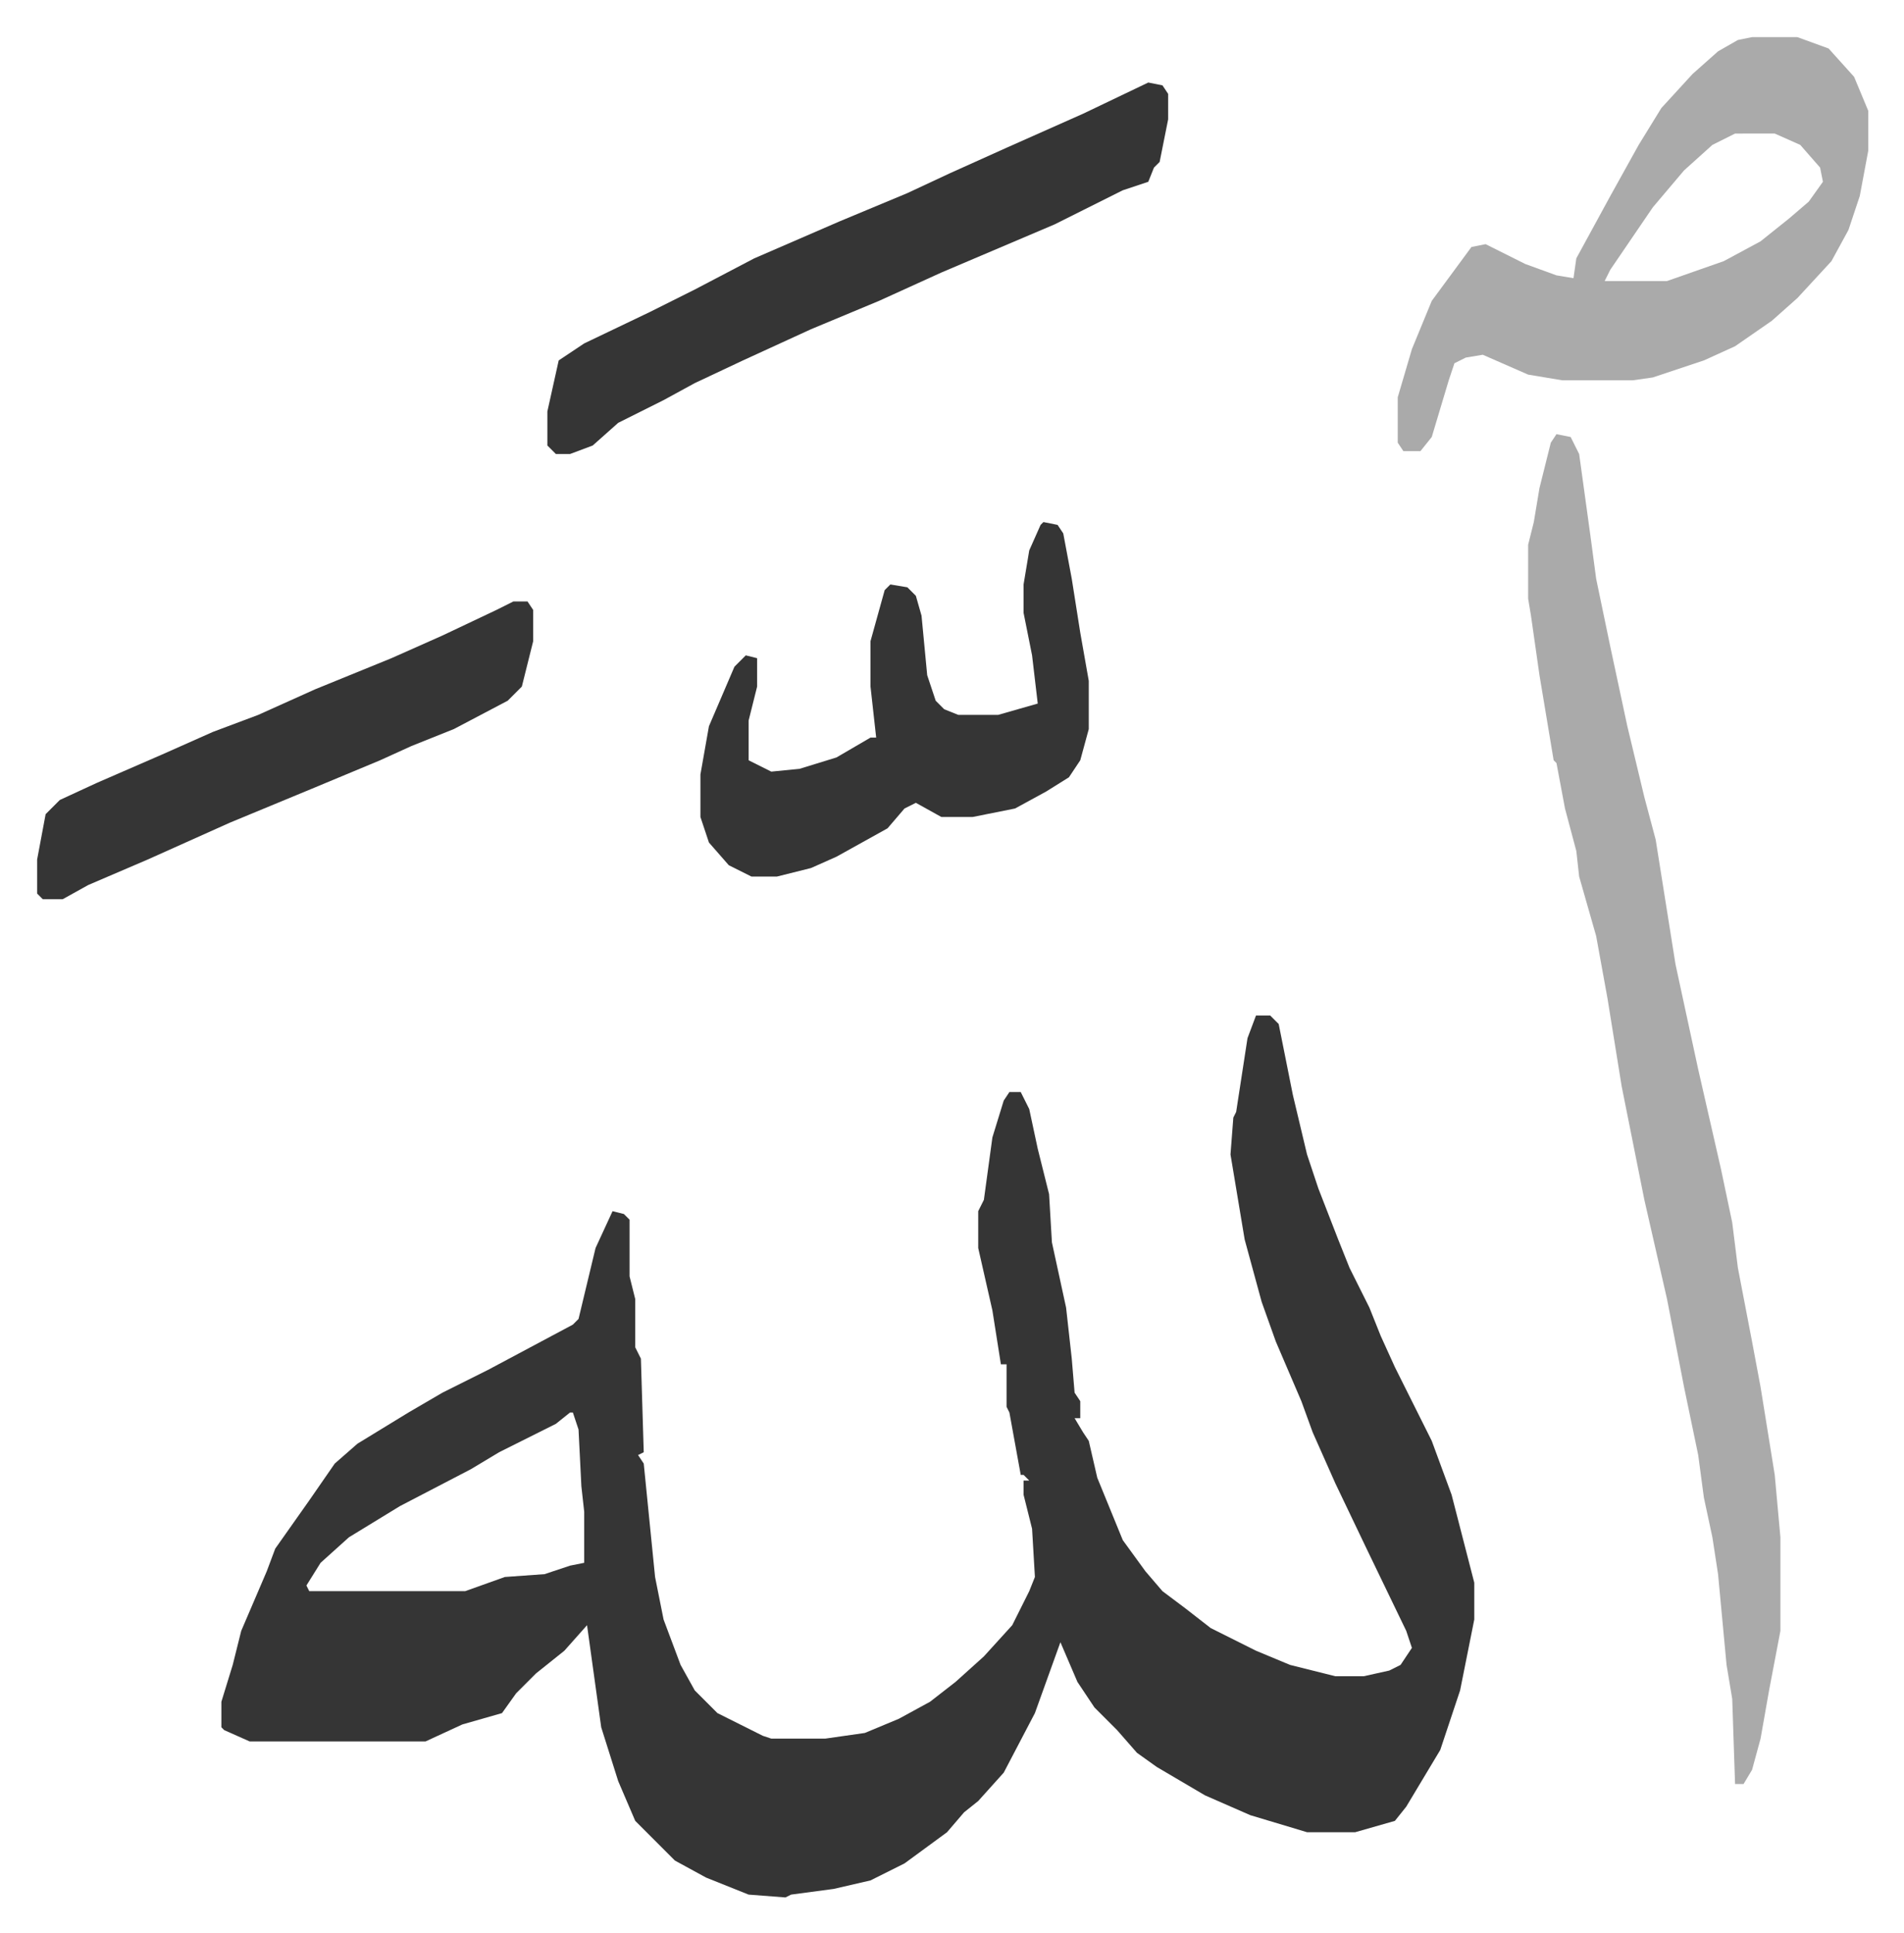 <svg xmlns="http://www.w3.org/2000/svg" viewBox="-13.1 317.9 671.7 681.7">
    <path fill="#353535" id="rule_normal" d="M430 676h5l3 3 5 25 5 21 4 12 7 18 4 10 7 14 4 10 5 11 13 26 7 19 8 31v13l-5 25-7 21-12 20-4 5-14 4h-17l-20-6-16-7-17-10-7-5-7-8-8-8-6-9-6-14-9 25-11 21-9 10-5 4-6 7-15 11-12 6-13 3-15 2-2 1-13-1-15-6-11-6-9-9-5-5-6-14-6-19-5-36-8 9-10 8-7 7-5 7-14 4-13 6H75l-9-4-1-1v-9l4-13 3-12 9-21 3-8 12-17 9-13 8-7 18-11 12-7 16-8 30-16 2-2 6-25 6-13 4 1 2 2v20l2 8v17l2 4 1 33-2 1 2 3 4 40 3 15 6 16 5 9 8 8 16 8 3 1h19l14-2 12-5 11-6 9-7 10-9 10-11 6-12 2-5-1-17-3-12v-5h2l-2-2h-1l-4-22-1-2v-15h-2l-3-19-5-22v-13l2-4 3-22 4-13 2-3h4l3 6 3 14 4 16 1 17 5 23 2 18 1 12 2 3v6h-2l3 5 2 3 3 13 9 22 8 11 6 7 8 6 9 7 16 8 12 5 16 4h10l9-2 4-2 4-6-2-6-14-29-11-23-8-18-4-11-9-21-5-14-6-22-5-30 1-13 1-2 4-26zM188 816l-5 4-20 10-10 6-25 13-18 11-10 9-5 8 1 2h55l14-5 14-1 9-3 5-1v-18l-1-9-1-20-2-6z"/>
    <path fill="#aaa" id="rule_hamzat_wasl" d="m536 471 5 1 3 6 4 29 2 15 5 24 6 28 6 25 4 15 7 44 8 37 8 35 4 19 2 16 5 26 3 16 5 31 2 22v33l-4 21-3 17-3 11-3 5h-3l-1-30-2-12-3-32-2-13-3-14-2-15-5-24-6-31-8-35-8-40-5-31-4-22-6-21-1-9-4-15-3-16-1-1-5-30-3-21-1-6v-19l2-8 2-12 4-16zm69-140h16l11 4 9 10 5 12v14l-3 16-4 12-6 11-12 13-9 8-13 9-11 5-18 6-7 1h-25l-12-2-16-7-6 1-4 2-2 6-3 10-3 10-4 5h-6l-2-3v-16l5-17 7-17 14-19 5-1 14 7 11 4 6 1 1-7 12-22 10-18 8-13 11-12 9-8 7-4zm-6 34-8 4-10 9-11 13-15 22-2 4h22l20-7 13-7 10-8 7-6 5-7-1-5-7-8-9-4z"/>
    <path fill="#353535" id="rule_normal" d="m392 347 5 1 2 3v9l-3 15-2 2-2 5-9 3-14 7-10 5-40 17-22 10-24 10-24 11-17 8-11 6-16 8-9 8-8 3h-5l-3-3v-12l4-18 9-6 23-11 16-8 21-11 30-13 24-10 15-7 20-9 27-12zm-37 155 5 1 2 3 3 16 3 19 3 17v17l-3 11-4 6-8 5-11 6-15 3h-11l-9-5-4 2-6 7-18 10-9 4-12 3h-9l-8-4-7-8-3-9v-15l3-17 9-21 4-4 4 1v10l-3 12v14l8 4 10-1 13-4 12-7h2l-2-18v-16l5-18 2-2 6 1 3 3 2 7 2 21 3 9 3 3 5 2h14l14-4-2-17-3-15v-10l2-12 4-9zm-187 28h5l2 3v11l-4 16-5 5-19 10-15 6-11 5-24 10-29 12-29 13-21 9-9 5H2l-2-2v-12l3-16 5-5 13-6 23-10 18-8 16-6 20-9 27-11 18-8 19-9z"/>
</svg>
